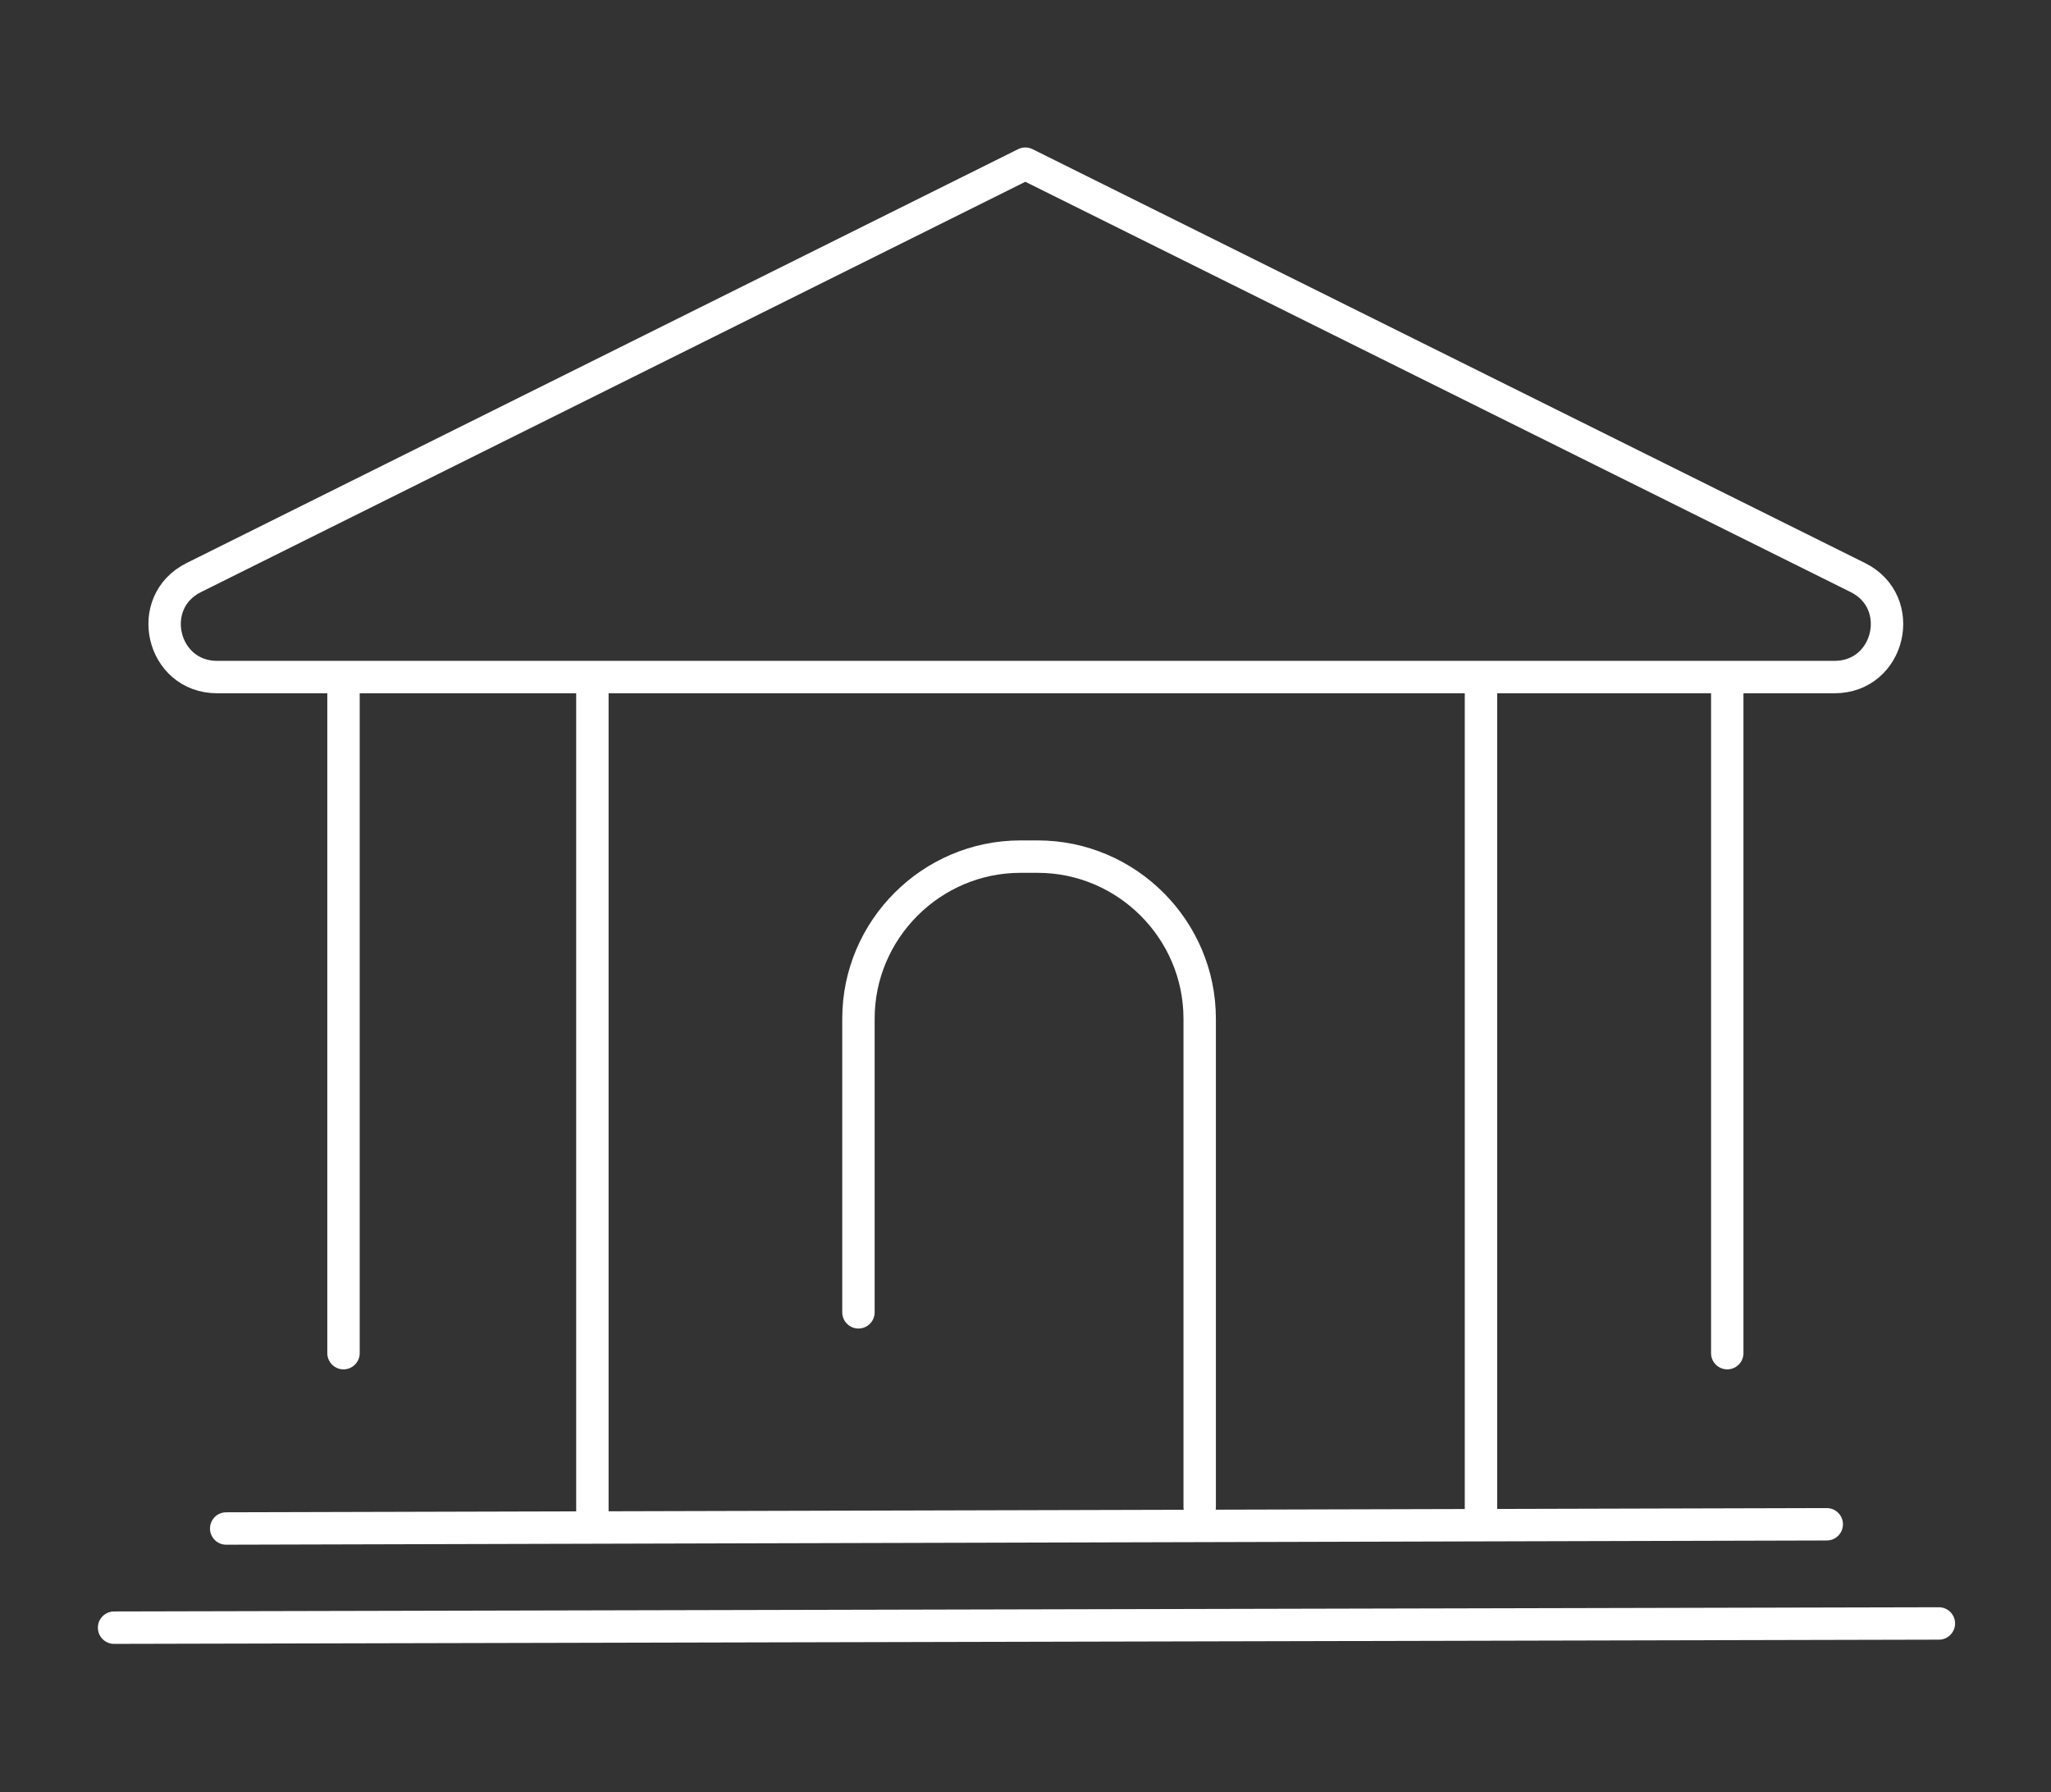 <?xml version="1.0" encoding="utf-8"?>
<!-- Generator: Adobe Illustrator 21.0.2, SVG Export Plug-In . SVG Version: 6.00 Build 0)  -->
<svg version="1.1" id="Calque_1" xmlns="http://www.w3.org/2000/svg" xmlns:xlink="http://www.w3.org/1999/xlink" x="0px" y="0px"
	 viewBox="0 0 632.9 552.9" style="enable-background:new 0 0 632.9 552.9;" xml:space="preserve">
<rect x="0" y="0" width="632.9" height="552.9" fill="#333333" stroke="none"/>
<style type="text/css">
	.st0{fill:none;stroke:#FFF;stroke-width:10;stroke-linecap:round;stroke-linejoin:round;stroke-miterlimit:10;}
</style>
<g>
	<path class="st0" d="M316.4,50.5L316.4,50.5L316.4,50.5L316.4,50.5L316.4,50.5L59.8,178.2c-15.3,7.6-9.9,30.7,7.2,30.7h247h5.1h247
		c17.1,0,22.5-23.1,7.2-30.7L316.4,50.5z"/>
	<path class="st0" d="M264.9,404.9v-90.6c0-27.5,22.5-50,50-50h5.3c27.5,0,50,22.5,50,50V465"/>
	<line class="st0" x1="533" y1="212.7" x2="533" y2="417.5"/>
	<line class="st0" x1="106" y1="212.7" x2="106" y2="417.5"/>
	<line class="st0" x1="182.8" y1="212.7" x2="182.8" y2="469.1"/>
	<line class="st0" x1="457" y1="212.7" x2="457" y2="469.1"/>
	<line class="st0" x1="69.8" y1="471.6" x2="563.7" y2="470.3"/>
	<line class="st0" x1="35.2" y1="502.2" x2="598.3" y2="500.9"/>
</g>
</svg>
